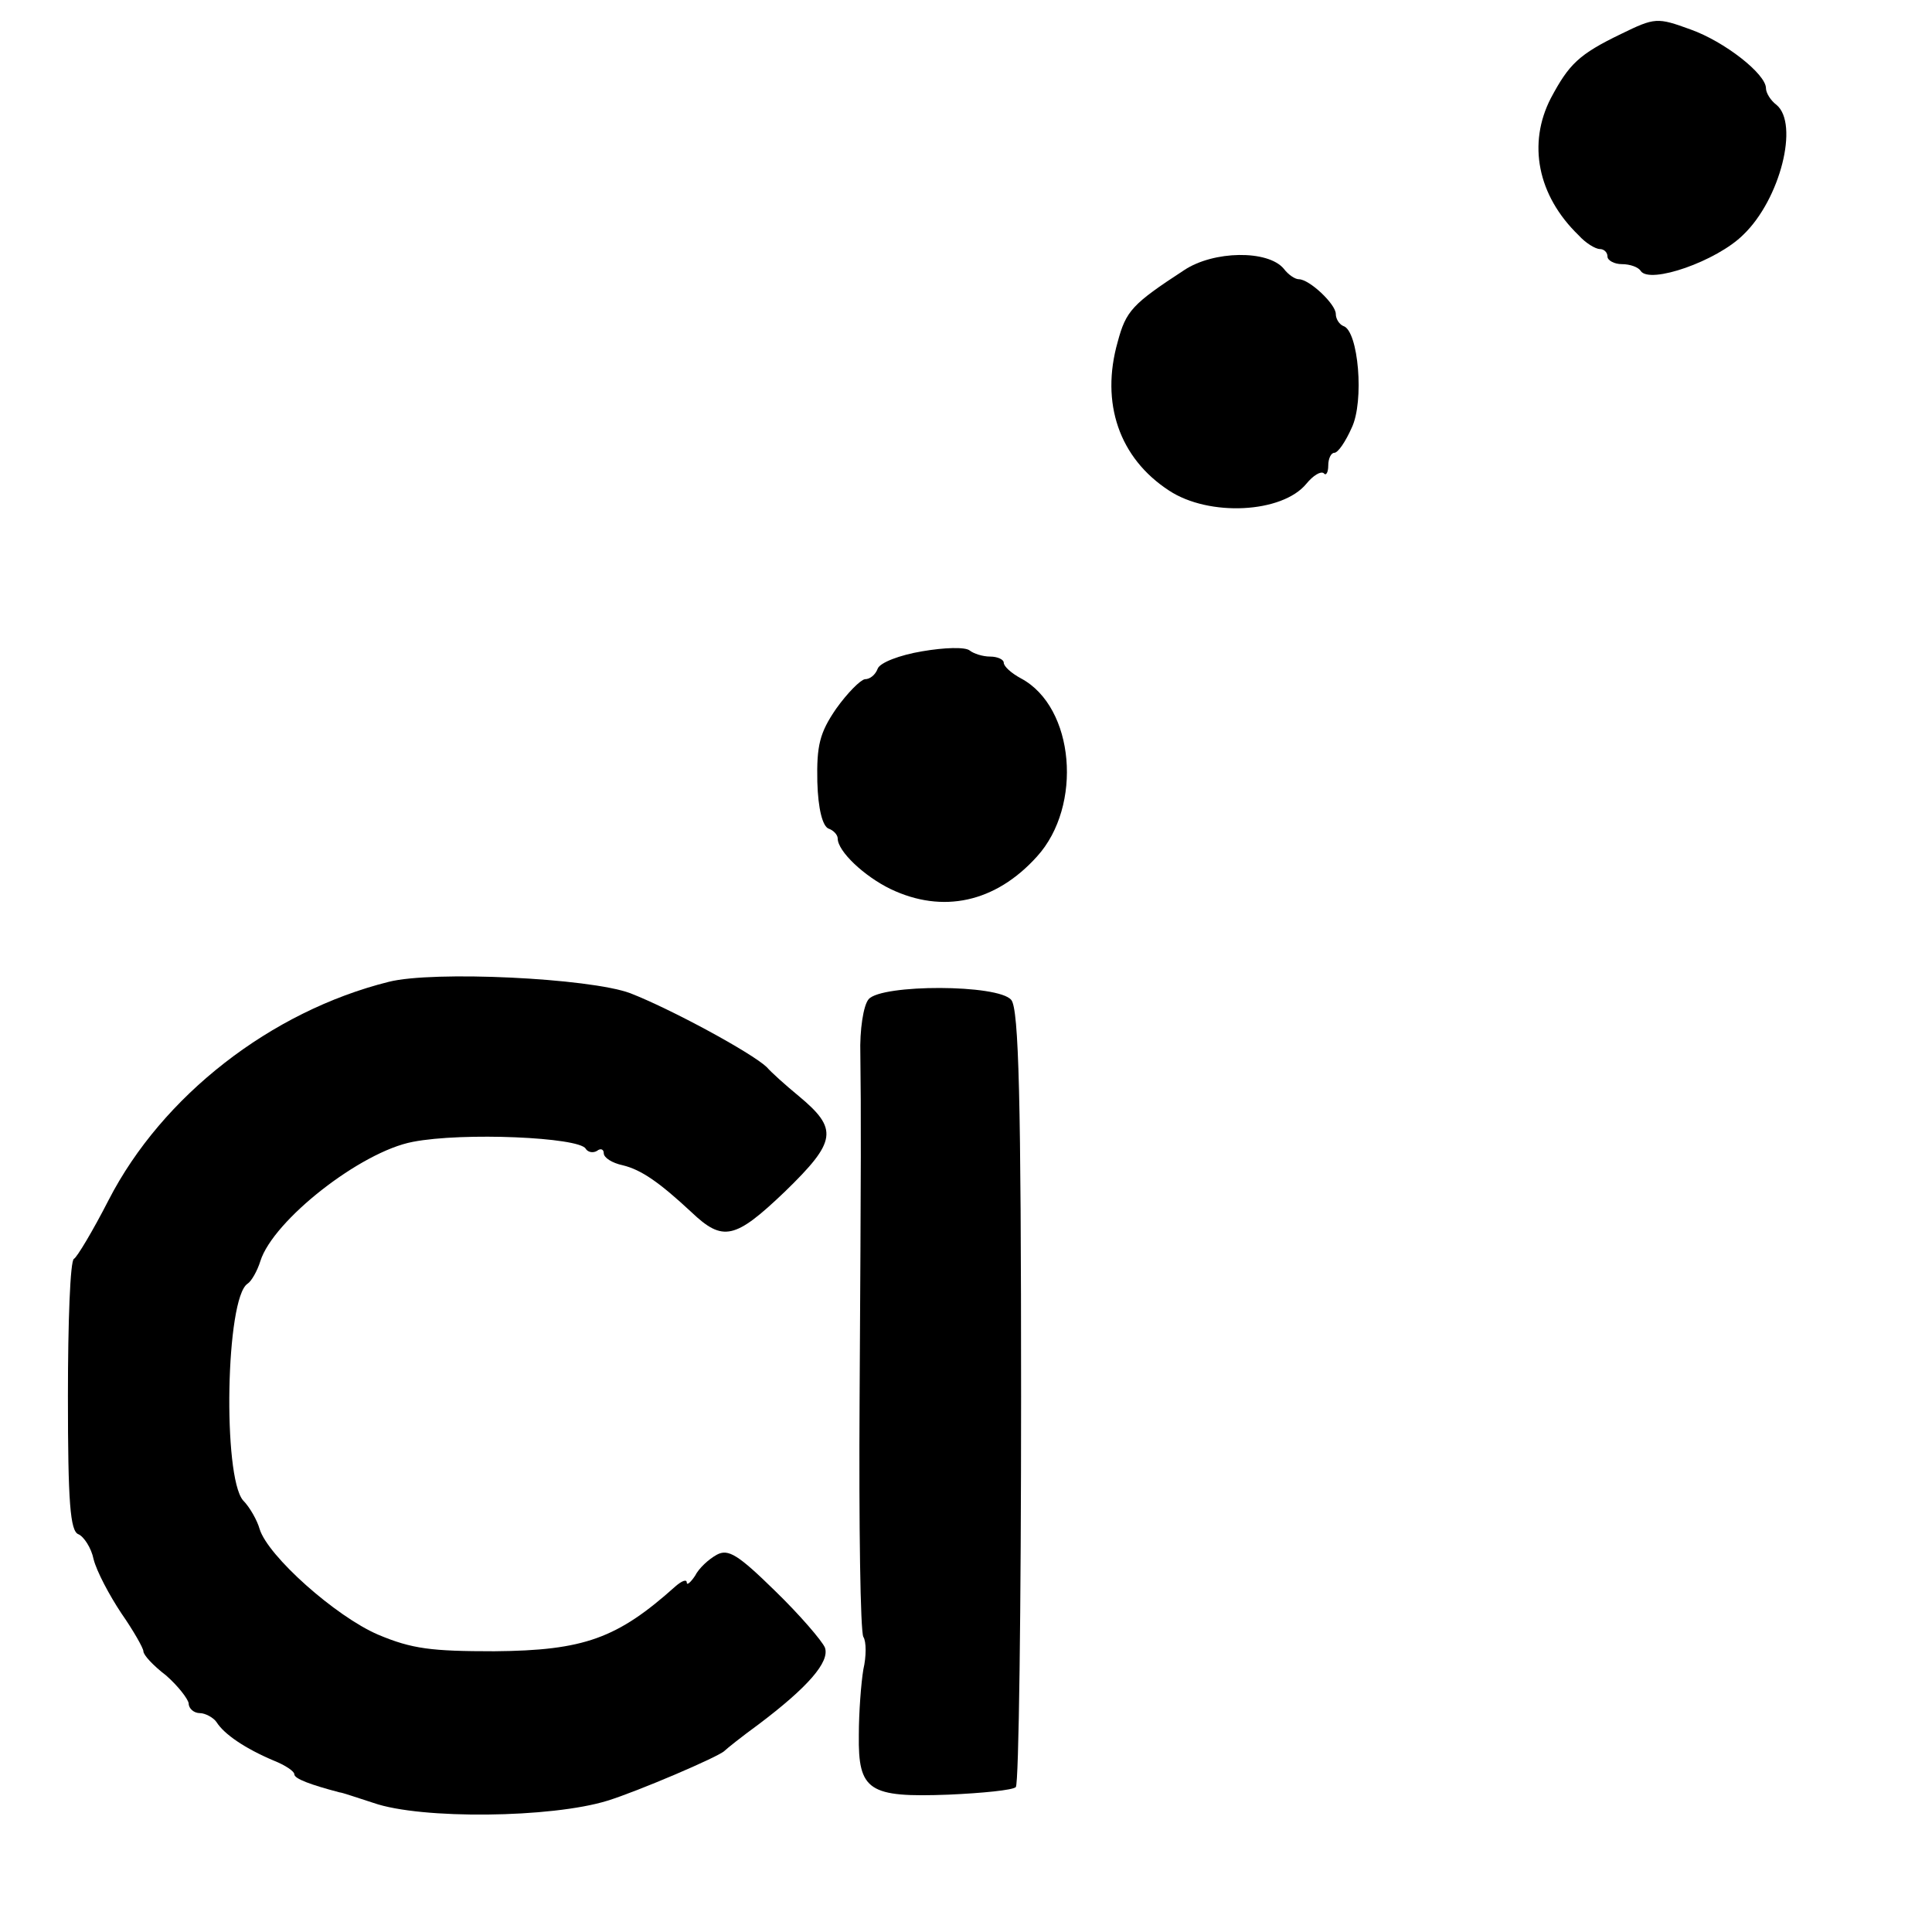 <?xml version="1.0" standalone="no"?>
<!DOCTYPE svg PUBLIC "-//W3C//DTD SVG 20010904//EN"
 "http://www.w3.org/TR/2001/REC-SVG-20010904/DTD/svg10.dtd">
<svg version="1.0" xmlns="http://www.w3.org/2000/svg"
 width="256pt" height="256pt" viewBox="0 0 256 256"
 preserveAspectRatio="xMidYMid meet">
<g transform="translate(0,256) scale(0.1,-0.1)"
fill="#000000" stroke="none">
<path d="M2148 2515 c-56 -27 -69 -40 -93 -85 -31 -60 -18 -129 37 -182 9 -10
22 -18 28 -18 5 0 10 -4 10 -10 0 -5 9 -10 19 -10 11 0 22 -4 25 -9 12 -18
101 13 136 48 49 47 74 147 44 172 -8 6 -14 16 -14 22 0 19 -55 62 -100 78
-44 16 -47 16 -92 -6z"/>
<path d="M1569 2202 c-69 -45 -77 -54 -88 -95 -23 -81 2 -154 68 -197 53 -35
150 -30 182 9 9 11 19 17 23 14 3 -4 6 1 6 10 0 10 4 17 8 17 5 0 15 15 23 33
17 35 9 129 -11 135 -5 2 -10 9 -10 16 0 13 -35 46 -49 46 -5 0 -14 6 -20 14
-21 25 -93 24 -132 -2z"/>
<path d="M1222 1697 c-30 -5 -56 -15 -59 -23 -3 -8 -10 -14 -17 -14 -6 -1 -23
-18 -38 -39 -22 -32 -26 -49 -25 -97 1 -36 7 -59 15 -62 6 -2 12 -8 12 -13 0
-17 35 -50 70 -67 69 -33 139 -18 194 43 61 67 50 198 -21 236 -13 7 -23 16
-23 21 0 4 -8 8 -18 8 -10 0 -22 4 -27 8 -6 5 -34 4 -63 -1z"/>
<path d="M515 1259 c-156 -39 -300 -151 -371 -289 -21 -41 -42 -76 -46 -78 -5
-2 -8 -84 -8 -182 0 -141 3 -179 14 -183 7 -3 17 -18 20 -33 4 -16 21 -48 37
-72 16 -23 29 -46 29 -50 0 -5 13 -19 30 -32 16 -14 29 -31 30 -37 0 -7 7 -13
15 -13 7 0 18 -6 22 -12 10 -16 38 -35 76 -51 15 -6 27 -14 27 -18 0 -6 22
-14 60 -24 3 0 23 -7 45 -14 63 -22 236 -20 310 3 39 12 147 58 155 66 3 3 23
19 45 35 65 49 95 83 88 102 -4 9 -33 43 -66 75 -49 48 -62 56 -77 48 -11 -6
-24 -18 -29 -28 -6 -9 -11 -13 -11 -9 0 5 -7 2 -15 -5 -77 -69 -121 -85 -240
-86 -83 0 -109 3 -154 22 -56 24 -146 104 -157 140 -3 11 -13 29 -22 38 -27
32 -23 268 6 287 5 3 13 17 17 30 17 54 133 145 202 158 67 13 220 6 229 -9 3
-5 10 -6 15 -3 5 4 9 2 9 -3 0 -6 11 -13 25 -16 25 -6 49 -23 91 -62 42 -40
58 -36 124 27 69 67 71 83 18 127 -17 14 -36 31 -42 38 -20 19 -127 77 -181
98 -54 20 -261 30 -320 15z"/>
<path d="M1151 1236 c-7 -8 -12 -41 -11 -73 1 -84 1 -125 -1 -459 -1 -165 1
-306 5 -313 4 -6 4 -26 0 -43 -3 -18 -6 -57 -6 -87 -1 -74 13 -83 119 -79 45
2 85 6 89 10 4 4 7 237 7 518 0 393 -3 513 -13 525 -17 21 -172 21 -189 1z"/>
</g>
</svg>
